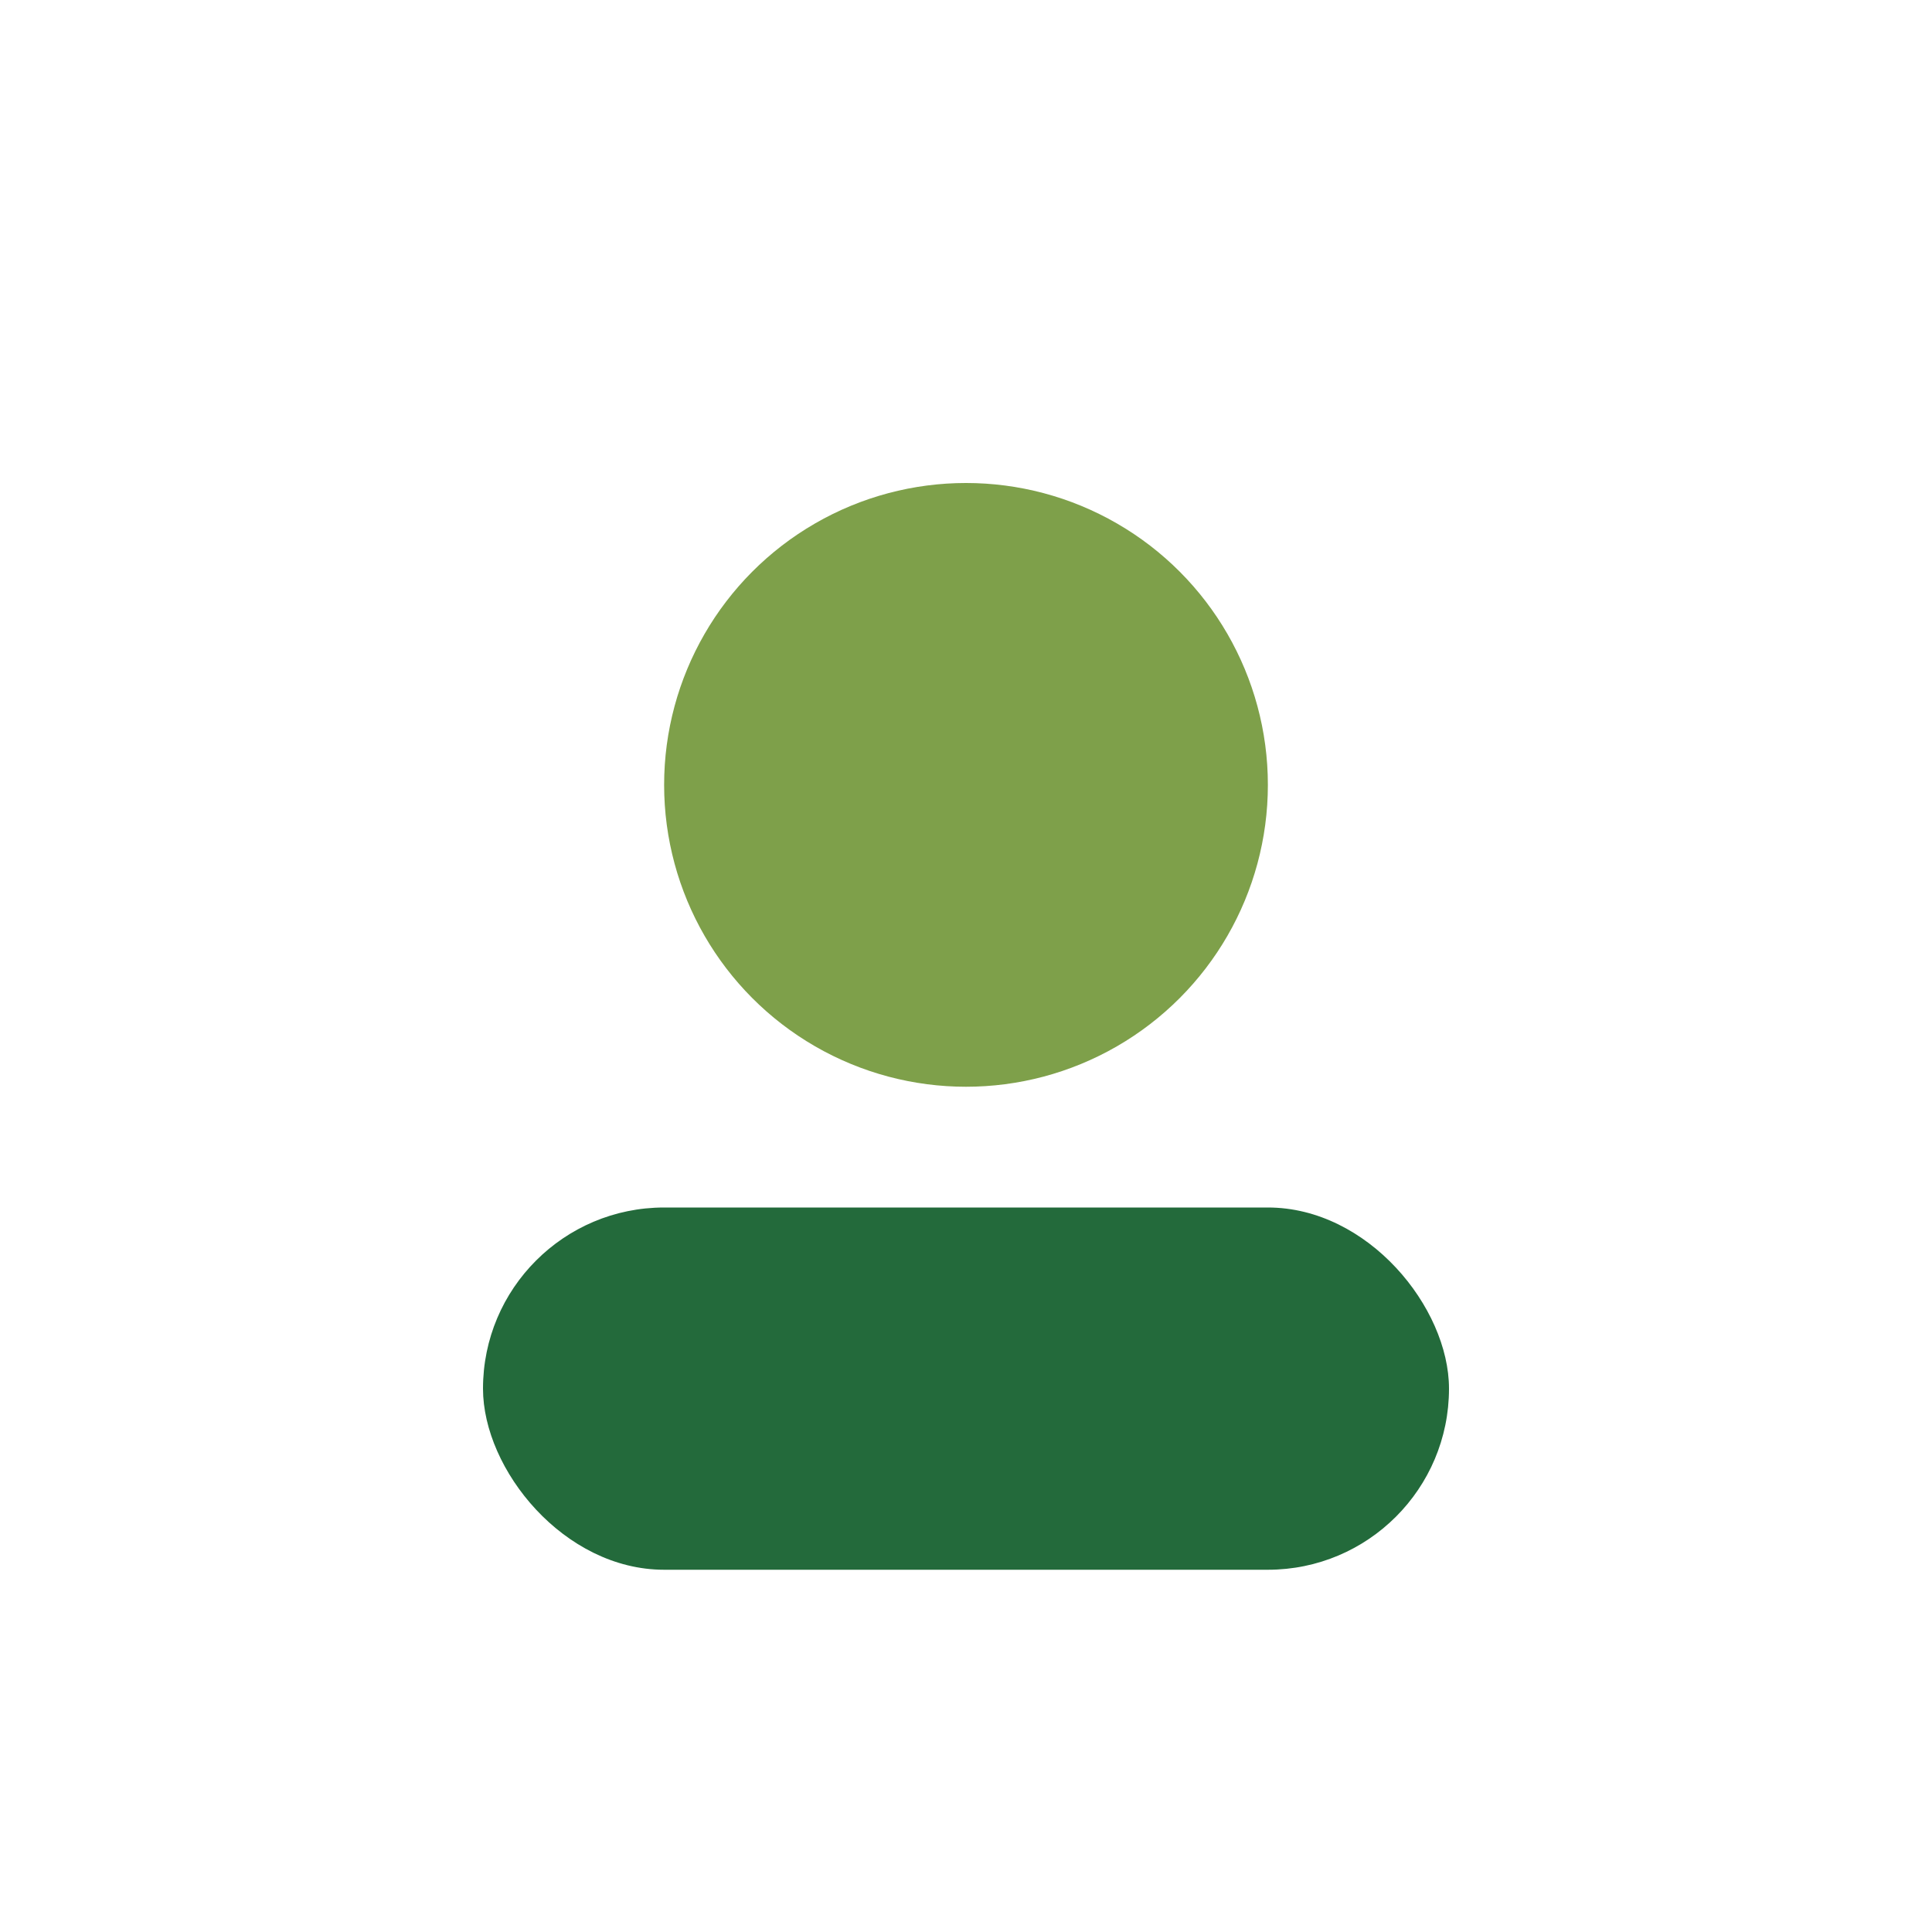 <?xml version="1.0" encoding="UTF-8"?>
<svg xmlns="http://www.w3.org/2000/svg" width="32" height="32" viewBox="0 0 32 32"><rect x="8" y="20" width="16" height="6" rx="3" fill="#236A3B"/><circle cx="16" cy="13" r="5" fill="#7EA04A"/></svg>
